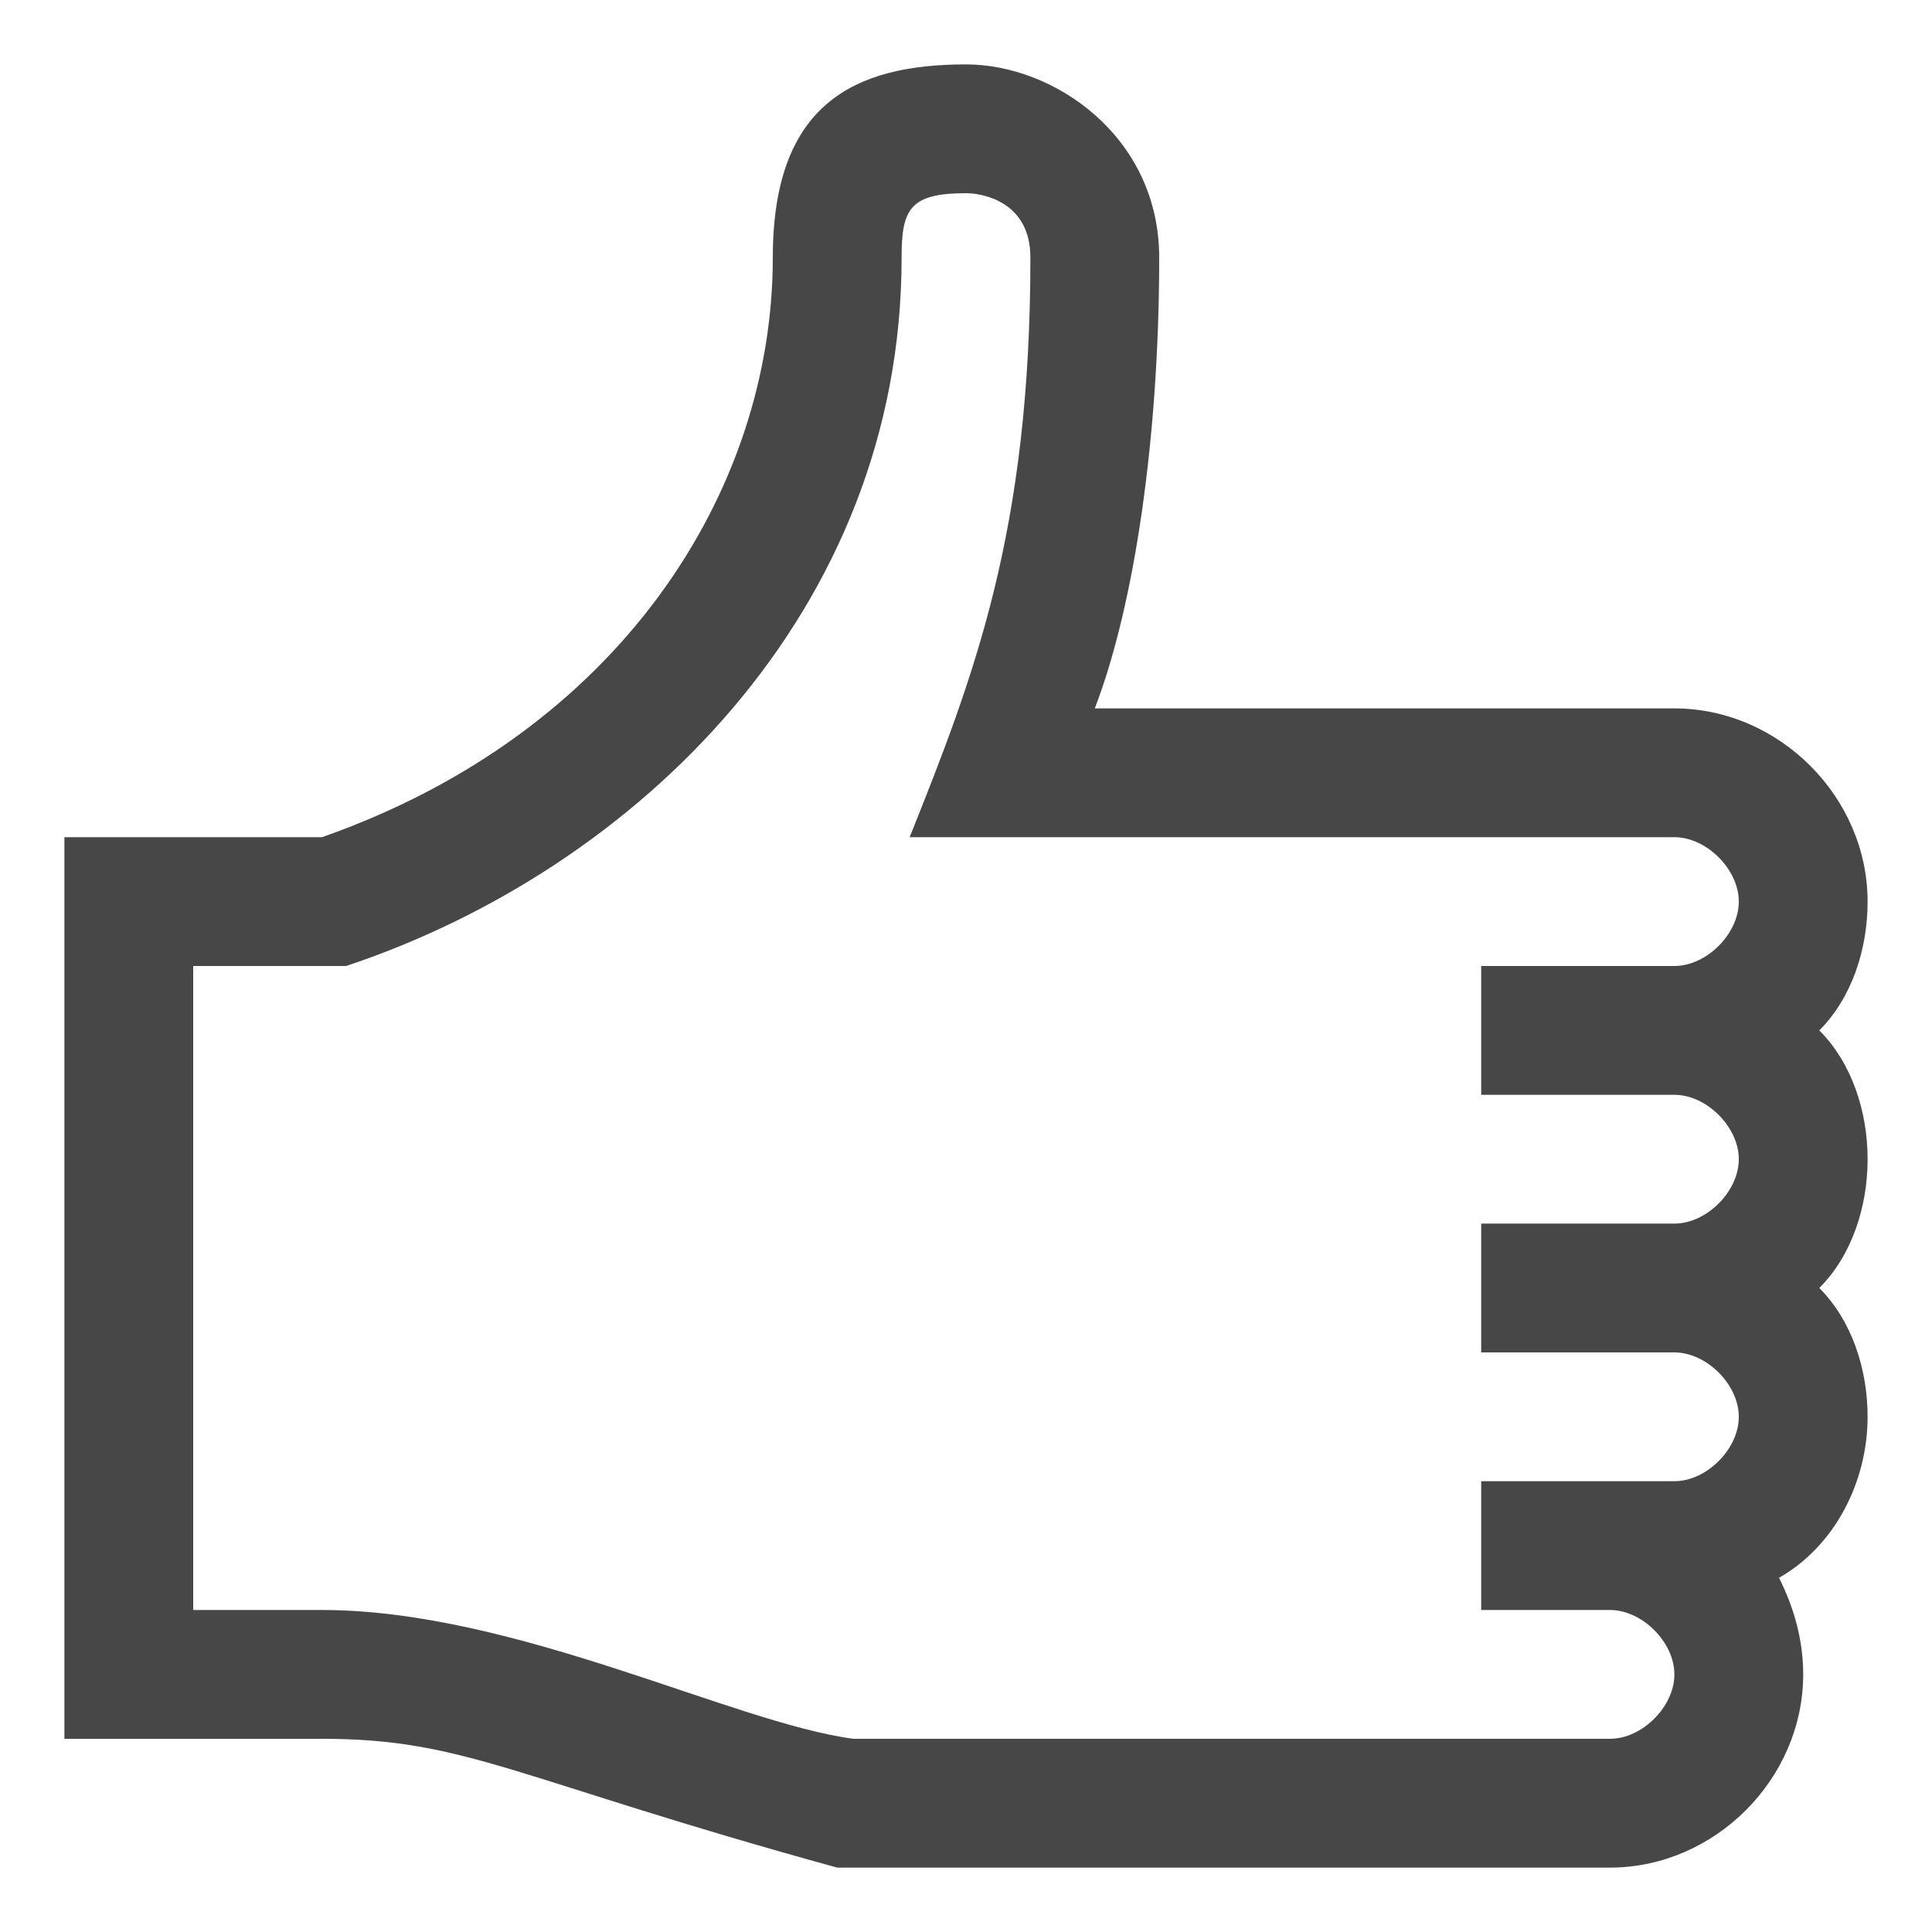 <?xml version="1.0" encoding="UTF-8"?>
<svg width="24px" height="24px" viewBox="0 0 24 24" version="1.1" xmlns="http://www.w3.org/2000/svg" xmlns:xlink="http://www.w3.org/1999/xlink">
    <!-- Generator: Sketch 58 (84663) - https://sketch.com -->
    <title>Line/02_Edit/Like</title>
    <desc>Created with Sketch.</desc>
    <defs>
        <path d="M22.6,12.8 C23,12.4 23.2,11.8 23.2,11.2 C23.2,9.9 22.1,8.8 20.8,8.8 L13.6,8.8 C14.1,7.5 14.4,5.4 14.4,3.2 C14.4,1.7 13.1,0.8 12,0.8 C10.6,0.8 9.6,1.3 9.6,3.2 C9.6,6.1 7.7,9.1 4,10.4 L0.8,10.4 L0.8,21.6 L4,21.6 C5.8,21.6 6.4,22.1 10.4,23.2 L20,23.2 C21.3,23.2 22.4,22.1 22.4,20.8 C22.4,20.4 22.3,20 22.1,19.6 C22.8,19.2 23.2,18.4 23.2,17.6 C23.2,17 23,16.4 22.6,16 C23,15.6 23.2,15 23.2,14.4 C23.2,13.8 23,13.2 22.6,12.8 Z M20.8,13.6 C21.2,13.6 21.6,14 21.6,14.4 C21.6,14.8 21.2,15.2 20.8,15.2 L18.4,15.2 L18.4,16.8 L20.8,16.8 C21.2,16.8 21.6,17.2 21.6,17.6 C21.6,18 21.2,18.4 20.8,18.4 L18.4,18.4 L18.4,20 L20,20 C20.4,20 20.8,20.4 20.8,20.8 C20.8,21.2 20.4,21.6 20,21.6 L10.6,21.6 C9.1,21.4 6.4,20 4,20 L2.4,20 L2.4,12 L4.3,12 C7.9,10.8 11.2,7.6 11.2,3.2 C11.2,2.6 11.3,2.4 12,2.4 C12.2,2.4 12.8,2.5 12.8,3.2 C12.8,6.6 12.1,8.4 11.3,10.4 L20.8,10.4 C21.2,10.4 21.6,10.8 21.6,11.2 C21.6,11.6 21.2,12 20.8,12 L18.4,12 L18.4,13.6 L20.8,13.6 Z" id="path-1"></path>
    </defs>
    <g id="6.-Design-Guidelines" stroke="none" stroke-width="1" fill="none" fill-rule="evenodd">
        <g id="2.-Iconography" transform="translate(-748, -431)">
            <g id="Line" transform="translate(503, 78)">
                <g id="Line/02_Edit/Like" transform="translate(245, 353)">
                    <mask id="mask-2" fill="white">
                        <use xlink:href="#path-1"></use>
                    </mask>
                    <use id="icon-color" fill="#474747" fill-rule="evenodd" xlink:href="#path-1"></use>
                </g>
            </g>
        </g>
    </g>
</svg>
